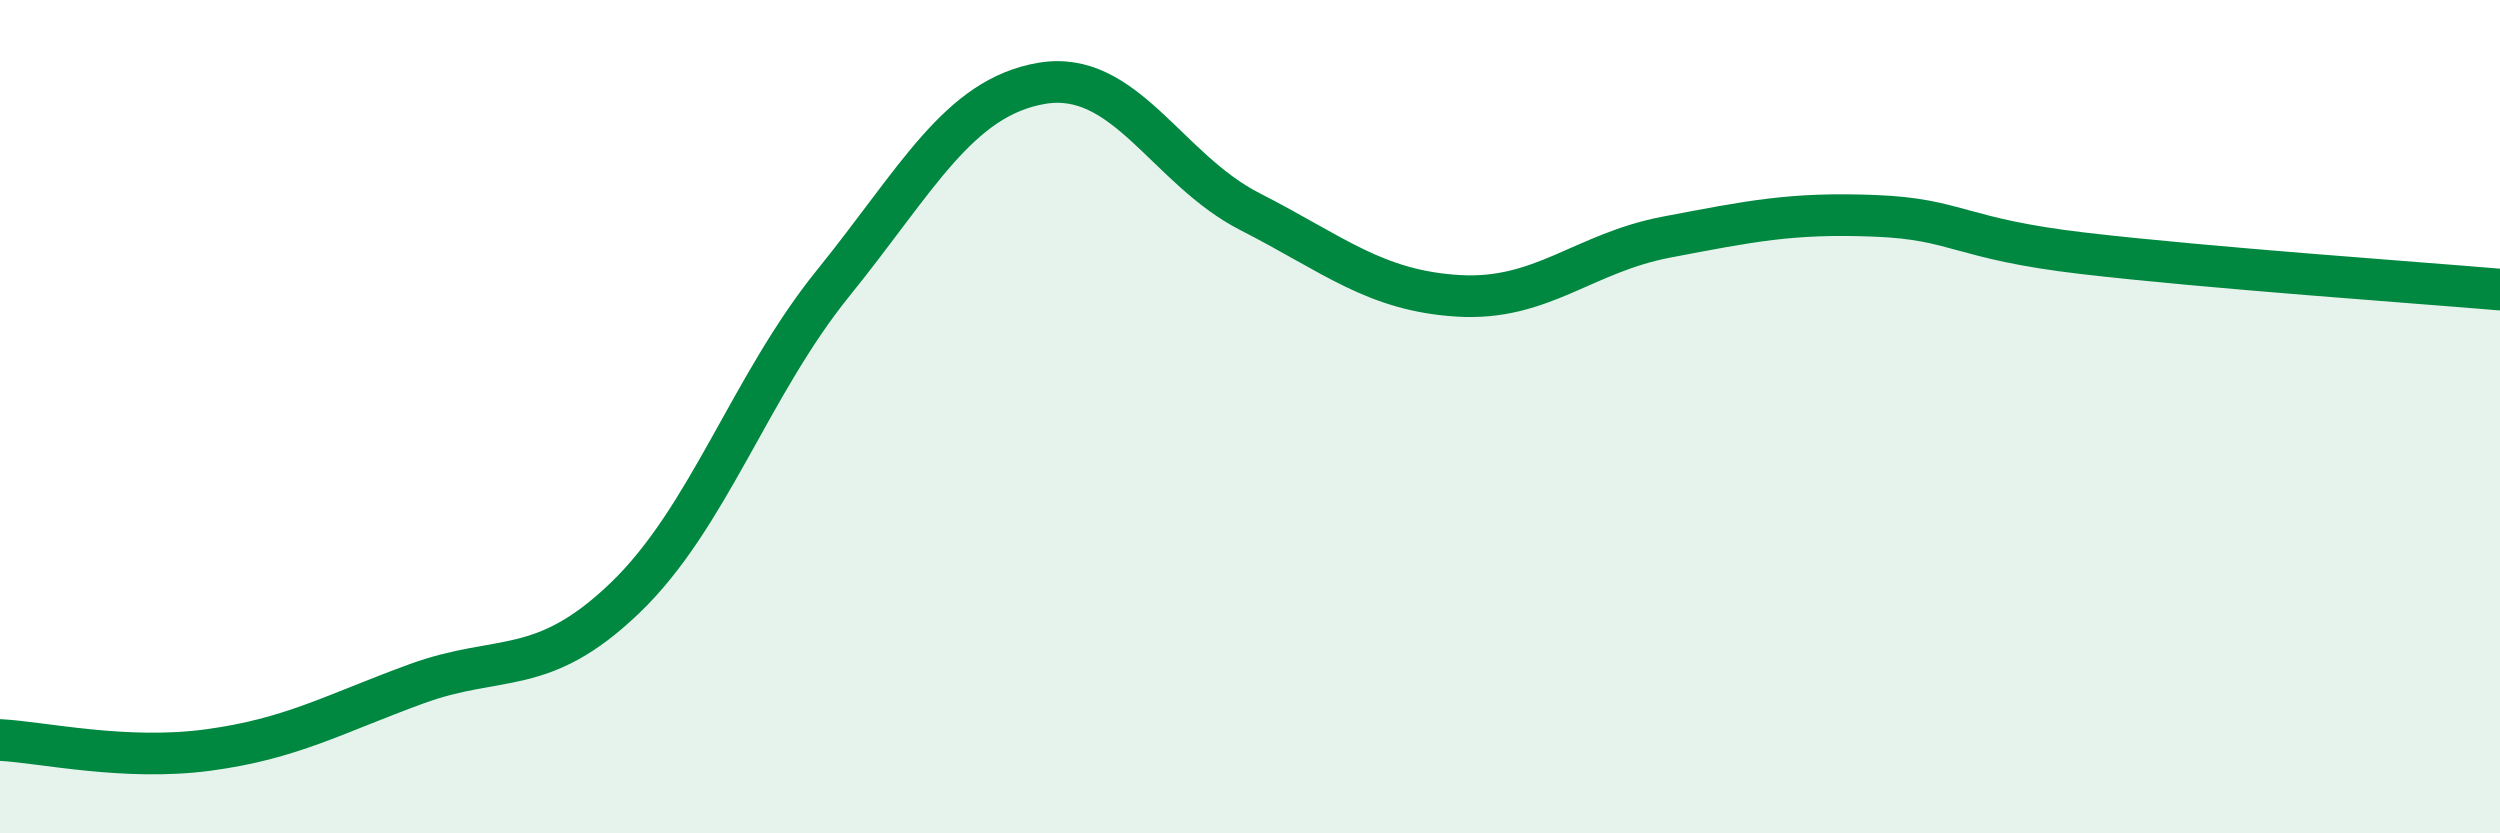 
    <svg width="60" height="20" viewBox="0 0 60 20" xmlns="http://www.w3.org/2000/svg">
      <path
        d="M 0,17.76 C 1,17.81 3,18.27 5,18 C 7,17.73 8,17.14 10,16.41 C 12,15.68 13,16.27 15,14.35 C 17,12.43 18,9.26 20,6.79 C 22,4.32 23,2.34 25,2 C 27,1.66 28,4.06 30,5.08 C 32,6.1 33,6.98 35,7.1 C 37,7.22 38,6.07 40,5.69 C 42,5.31 43,5.1 45,5.18 C 47,5.26 47,5.73 50,6.08 C 53,6.43 58,6.78 60,6.95L60 20L0 20Z"
        fill="#008740"
        opacity="0.1"
        stroke-linecap="round"
        stroke-linejoin="round"
      />
      <path
        d="M 0,17.76 C 1,17.81 3,18.27 5,18 C 7,17.73 8,17.14 10,16.41 C 12,15.68 13,16.27 15,14.35 C 17,12.43 18,9.26 20,6.79 C 22,4.32 23,2.34 25,2 C 27,1.66 28,4.06 30,5.08 C 32,6.1 33,6.98 35,7.1 C 37,7.22 38,6.07 40,5.69 C 42,5.31 43,5.1 45,5.18 C 47,5.26 47,5.73 50,6.08 C 53,6.43 58,6.78 60,6.95"
        stroke="#008740"
        stroke-width="1"
        fill="none"
        stroke-linecap="round"
        stroke-linejoin="round"
      />
    </svg>
  